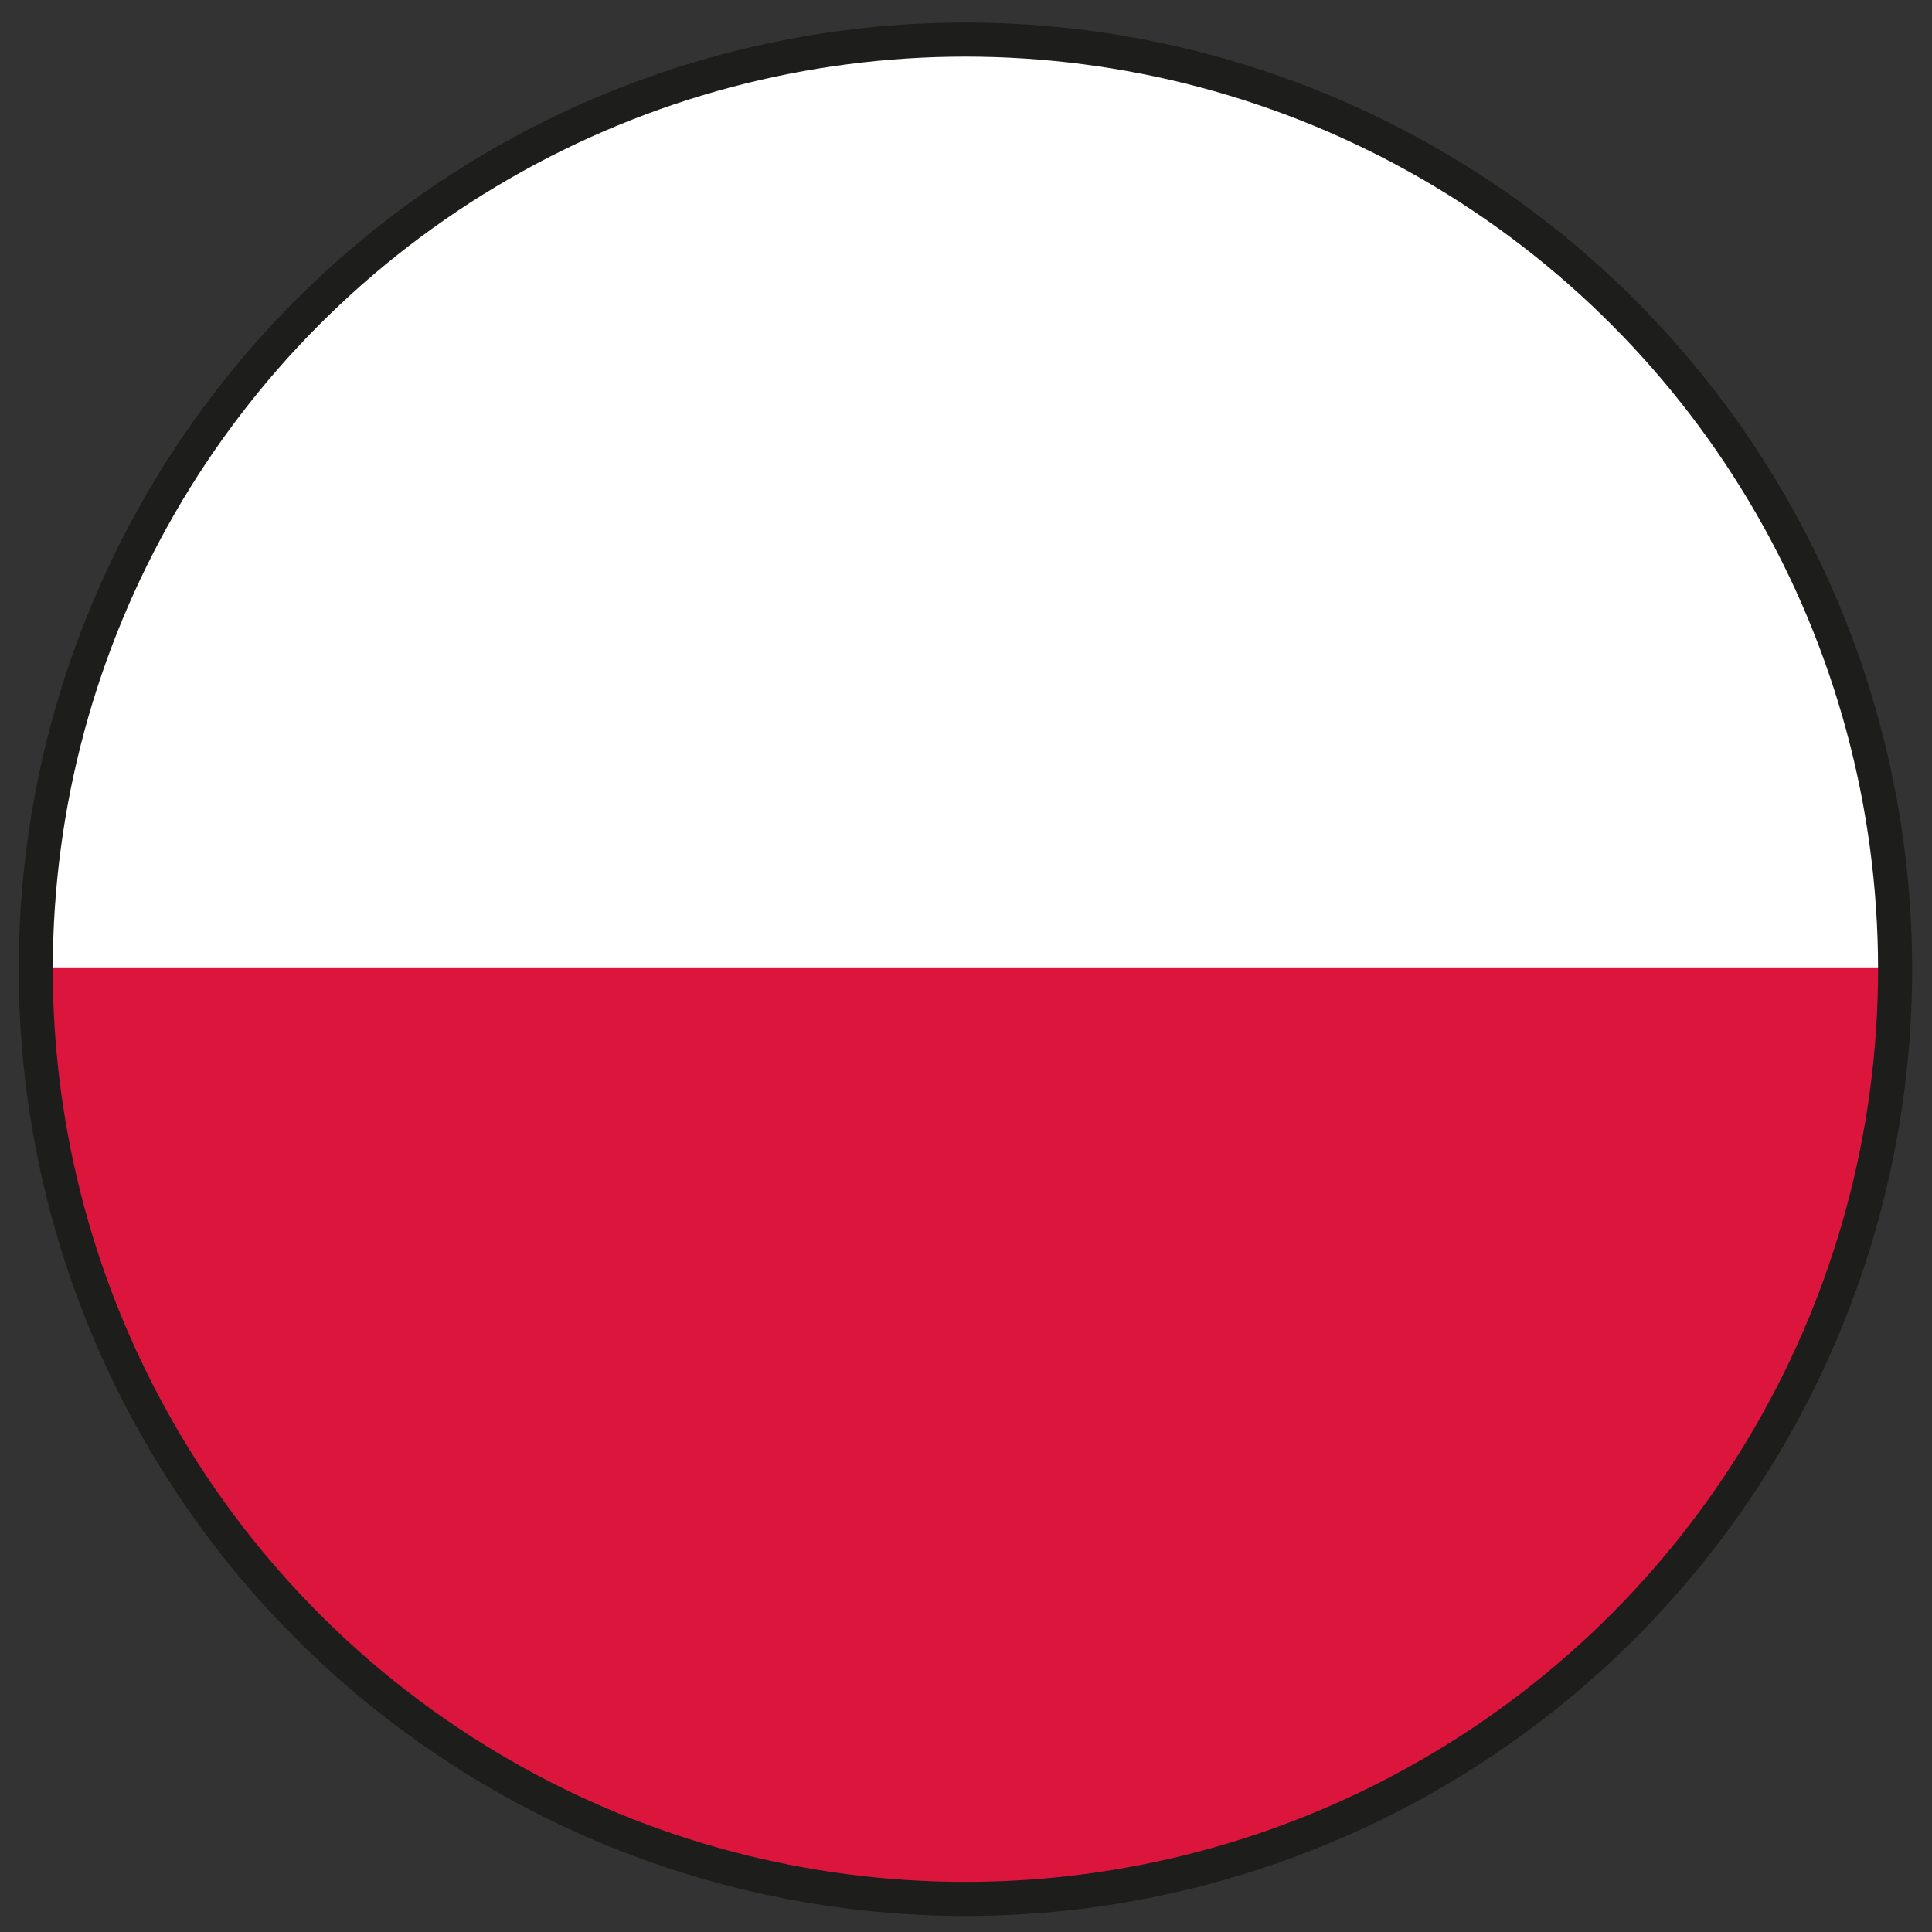 <svg id="Ebene_1" data-name="Ebene 1" xmlns="http://www.w3.org/2000/svg" xmlns:xlink="http://www.w3.org/1999/xlink" viewBox="0 0 850.39 850.39"><rect x="0" y="0" width="850.39" height="850.39" fill="#333333" stroke="none"/><defs><style>.cls-1{fill:none;stroke:#1d1d1b;stroke-width:15px;}.cls-2{clip-path:url(#clip-path);}.cls-3{fill:#fff;}.cls-4{fill:#dc153d;}</style><clipPath id="clip-path"><circle class="cls-1" cx="424.94" cy="426.63" r="409.21"/></clipPath></defs><g class="cls-2"><rect class="cls-3" x="-0.12" y="-2.57" width="850.13" height="430.02"/><rect class="cls-4" x="-0.12" y="425.8" width="850.13" height="430.02"/></g><circle class="cls-1" cx="424.94" cy="426.63" r="409.21"/></svg>